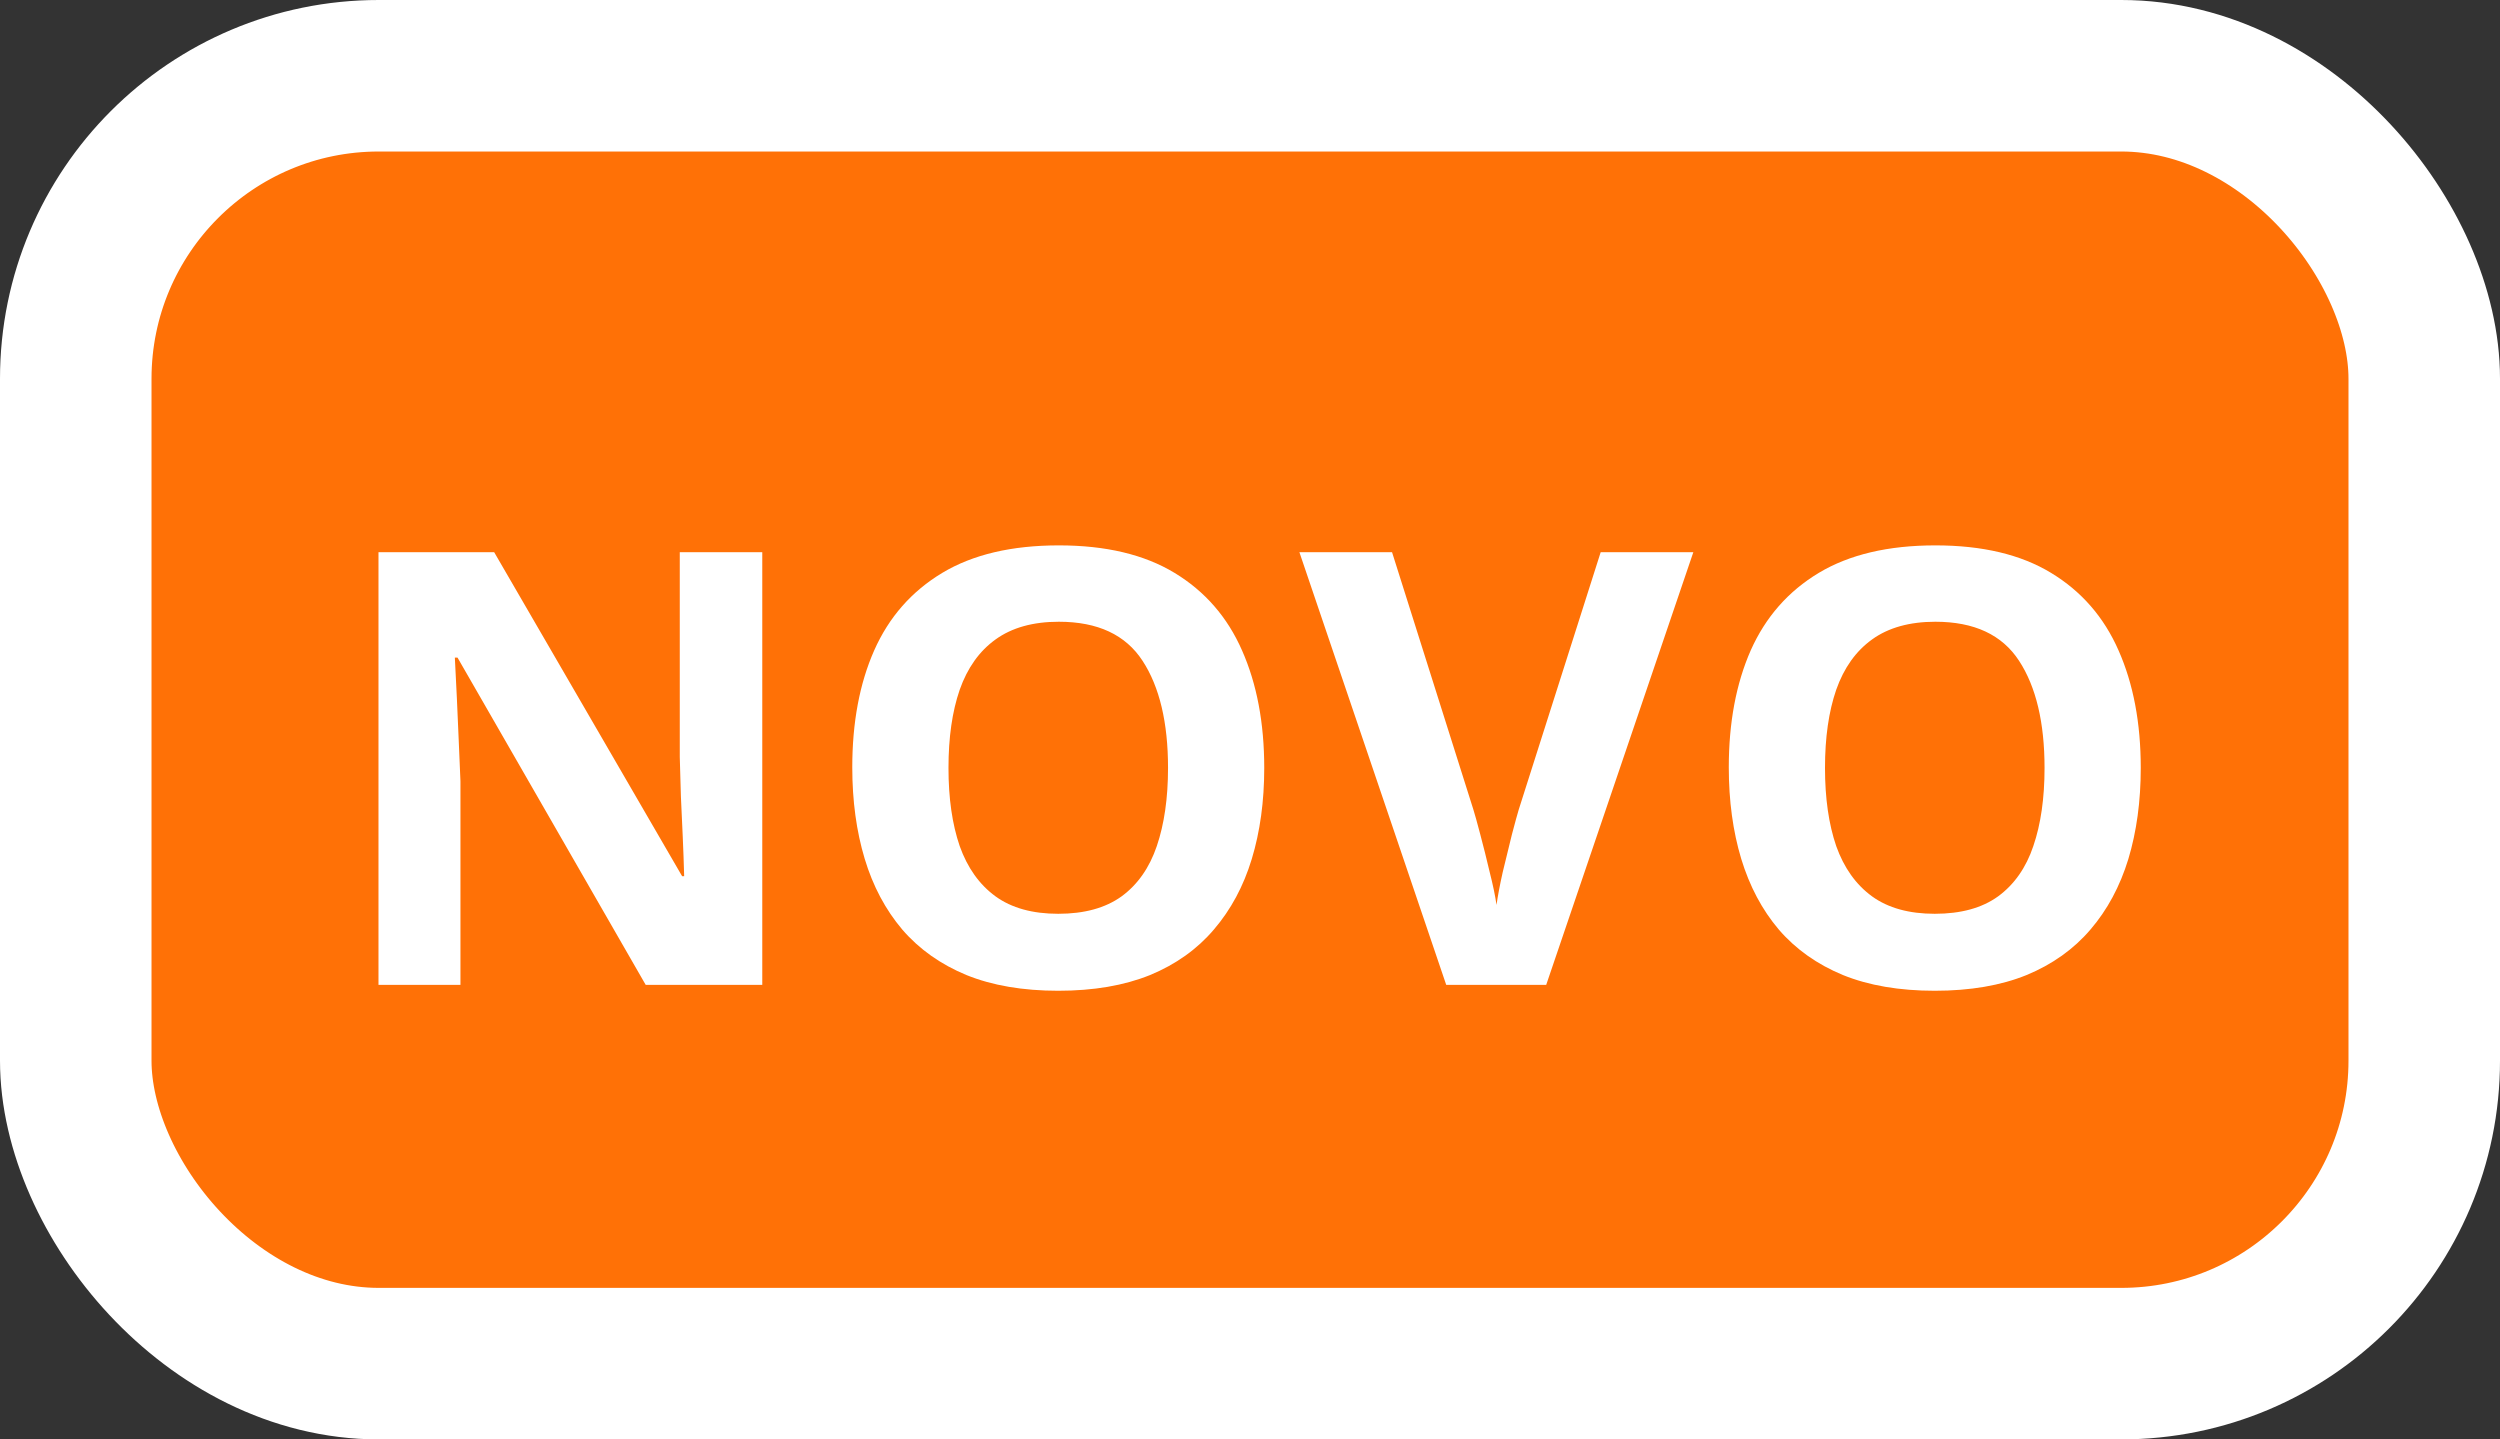 <svg width="33" height="19" viewBox="0 0 33 19" fill="none" xmlns="http://www.w3.org/2000/svg">
<rect x="0" y="0" width="33" height="19" fill="#333333" stroke="none"/>
<rect x="1" y="1" width="31" height="17" rx="4" fill="#FF7106"/>
<path d="M10.062 13H8.523L6.039 8.68H6.004C6.014 8.859 6.023 9.04 6.031 9.223C6.039 9.405 6.047 9.587 6.055 9.77C6.062 9.949 6.07 10.13 6.078 10.312V13H4.996V7.289H6.523L9.004 11.566H9.031C9.026 11.389 9.02 11.213 9.012 11.039C9.004 10.865 8.996 10.69 8.988 10.516C8.983 10.341 8.978 10.167 8.973 9.992V7.289H10.062V13ZM16.688 10.137C16.688 10.577 16.633 10.978 16.523 11.34C16.414 11.699 16.247 12.009 16.023 12.27C15.802 12.53 15.521 12.73 15.18 12.871C14.838 13.009 14.435 13.078 13.969 13.078C13.503 13.078 13.099 13.009 12.758 12.871C12.417 12.73 12.134 12.53 11.91 12.27C11.689 12.009 11.523 11.698 11.414 11.336C11.305 10.974 11.25 10.572 11.25 10.129C11.25 9.538 11.346 9.023 11.539 8.586C11.734 8.146 12.034 7.805 12.438 7.562C12.841 7.32 13.354 7.199 13.977 7.199C14.596 7.199 15.105 7.32 15.504 7.562C15.905 7.805 16.202 8.146 16.395 8.586C16.59 9.026 16.688 9.543 16.688 10.137ZM12.52 10.137C12.52 10.535 12.569 10.879 12.668 11.168C12.77 11.454 12.927 11.676 13.141 11.832C13.354 11.986 13.63 12.062 13.969 12.062C14.312 12.062 14.591 11.986 14.805 11.832C15.018 11.676 15.173 11.454 15.27 11.168C15.368 10.879 15.418 10.535 15.418 10.137C15.418 9.538 15.306 9.066 15.082 8.723C14.858 8.379 14.49 8.207 13.977 8.207C13.635 8.207 13.357 8.285 13.141 8.441C12.927 8.595 12.77 8.816 12.668 9.105C12.569 9.392 12.52 9.736 12.52 10.137ZM22.352 7.289L20.41 13H19.09L17.152 7.289H18.375L19.449 10.688C19.467 10.745 19.497 10.853 19.539 11.012C19.581 11.168 19.622 11.335 19.664 11.512C19.708 11.686 19.738 11.831 19.754 11.945C19.77 11.831 19.797 11.686 19.836 11.512C19.878 11.337 19.918 11.172 19.957 11.016C19.999 10.857 20.029 10.747 20.047 10.688L21.129 7.289H22.352ZM28.258 10.137C28.258 10.577 28.203 10.978 28.094 11.34C27.984 11.699 27.818 12.009 27.594 12.27C27.372 12.53 27.091 12.73 26.75 12.871C26.409 13.009 26.005 13.078 25.539 13.078C25.073 13.078 24.669 13.009 24.328 12.871C23.987 12.73 23.704 12.53 23.48 12.27C23.259 12.009 23.094 11.698 22.984 11.336C22.875 10.974 22.82 10.572 22.82 10.129C22.82 9.538 22.917 9.023 23.109 8.586C23.305 8.146 23.604 7.805 24.008 7.562C24.412 7.32 24.924 7.199 25.547 7.199C26.167 7.199 26.676 7.32 27.074 7.562C27.475 7.805 27.772 8.146 27.965 8.586C28.16 9.026 28.258 9.543 28.258 10.137ZM24.09 10.137C24.09 10.535 24.139 10.879 24.238 11.168C24.34 11.454 24.497 11.676 24.711 11.832C24.924 11.986 25.201 12.062 25.539 12.062C25.883 12.062 26.162 11.986 26.375 11.832C26.588 11.676 26.744 11.454 26.84 11.168C26.939 10.879 26.988 10.535 26.988 10.137C26.988 9.538 26.876 9.066 26.652 8.723C26.428 8.379 26.06 8.207 25.547 8.207C25.206 8.207 24.927 8.285 24.711 8.441C24.497 8.595 24.34 8.816 24.238 9.105C24.139 9.392 24.09 9.736 24.09 10.137Z" fill="white"/>
<rect x="1" y="1" width="31" height="17" rx="4" stroke="white" stroke-width="2"/>
</svg>

